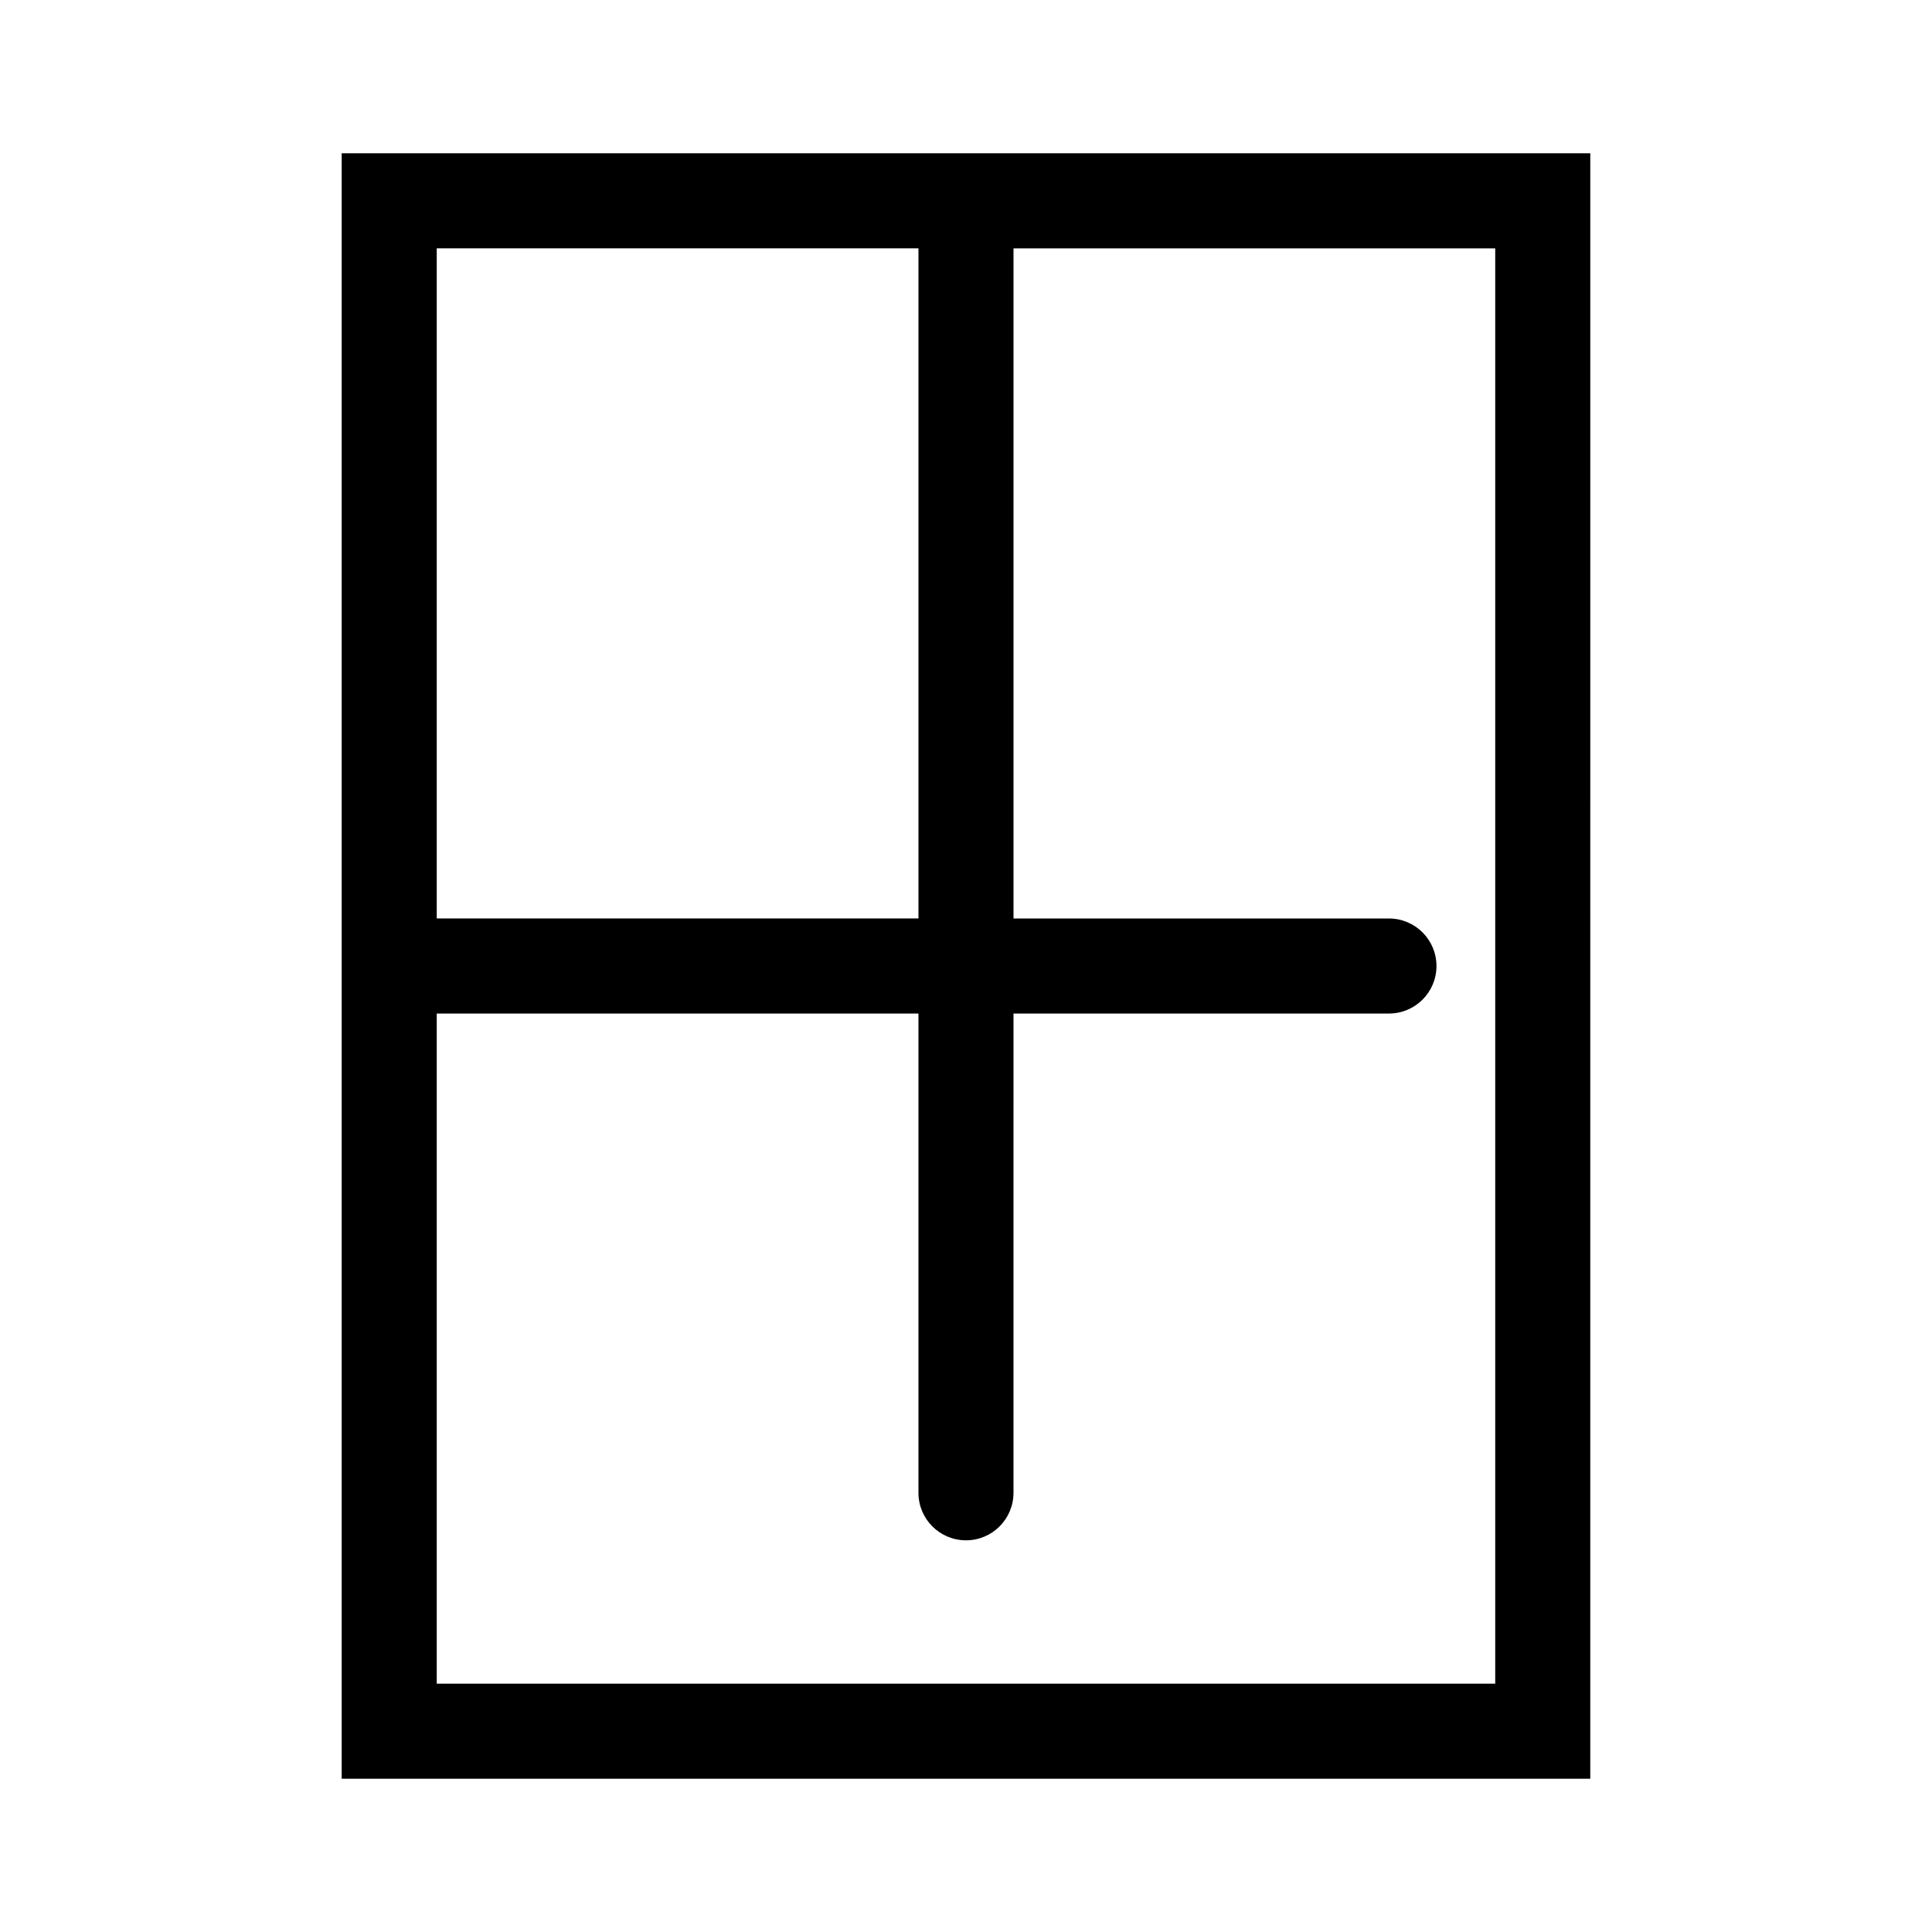<?xml version="1.0" encoding="UTF-8"?>
<!-- Uploaded to: SVG Find, www.svgfind.com, Generator: SVG Find Mixer Tools -->
<svg fill="#000000" width="800px" height="800px" version="1.1" viewBox="144 144 512 512" xmlns="http://www.w3.org/2000/svg">
 <path d="m234.55 184.62v430.76h330.89l0.004-430.76zm152.85 25.188v177.59h-127.66v-177.59zm152.85 380.38h-280.51v-177.59h127.66v127.01c0 6.957 5.637 12.594 12.594 12.594 6.957 0 12.594-5.637 12.594-12.594l0.004-127.01h99.496c6.957 0 12.594-5.637 12.594-12.594s-5.637-12.594-12.594-12.594l-99.496-0.004v-177.59h127.66z"/>
</svg>